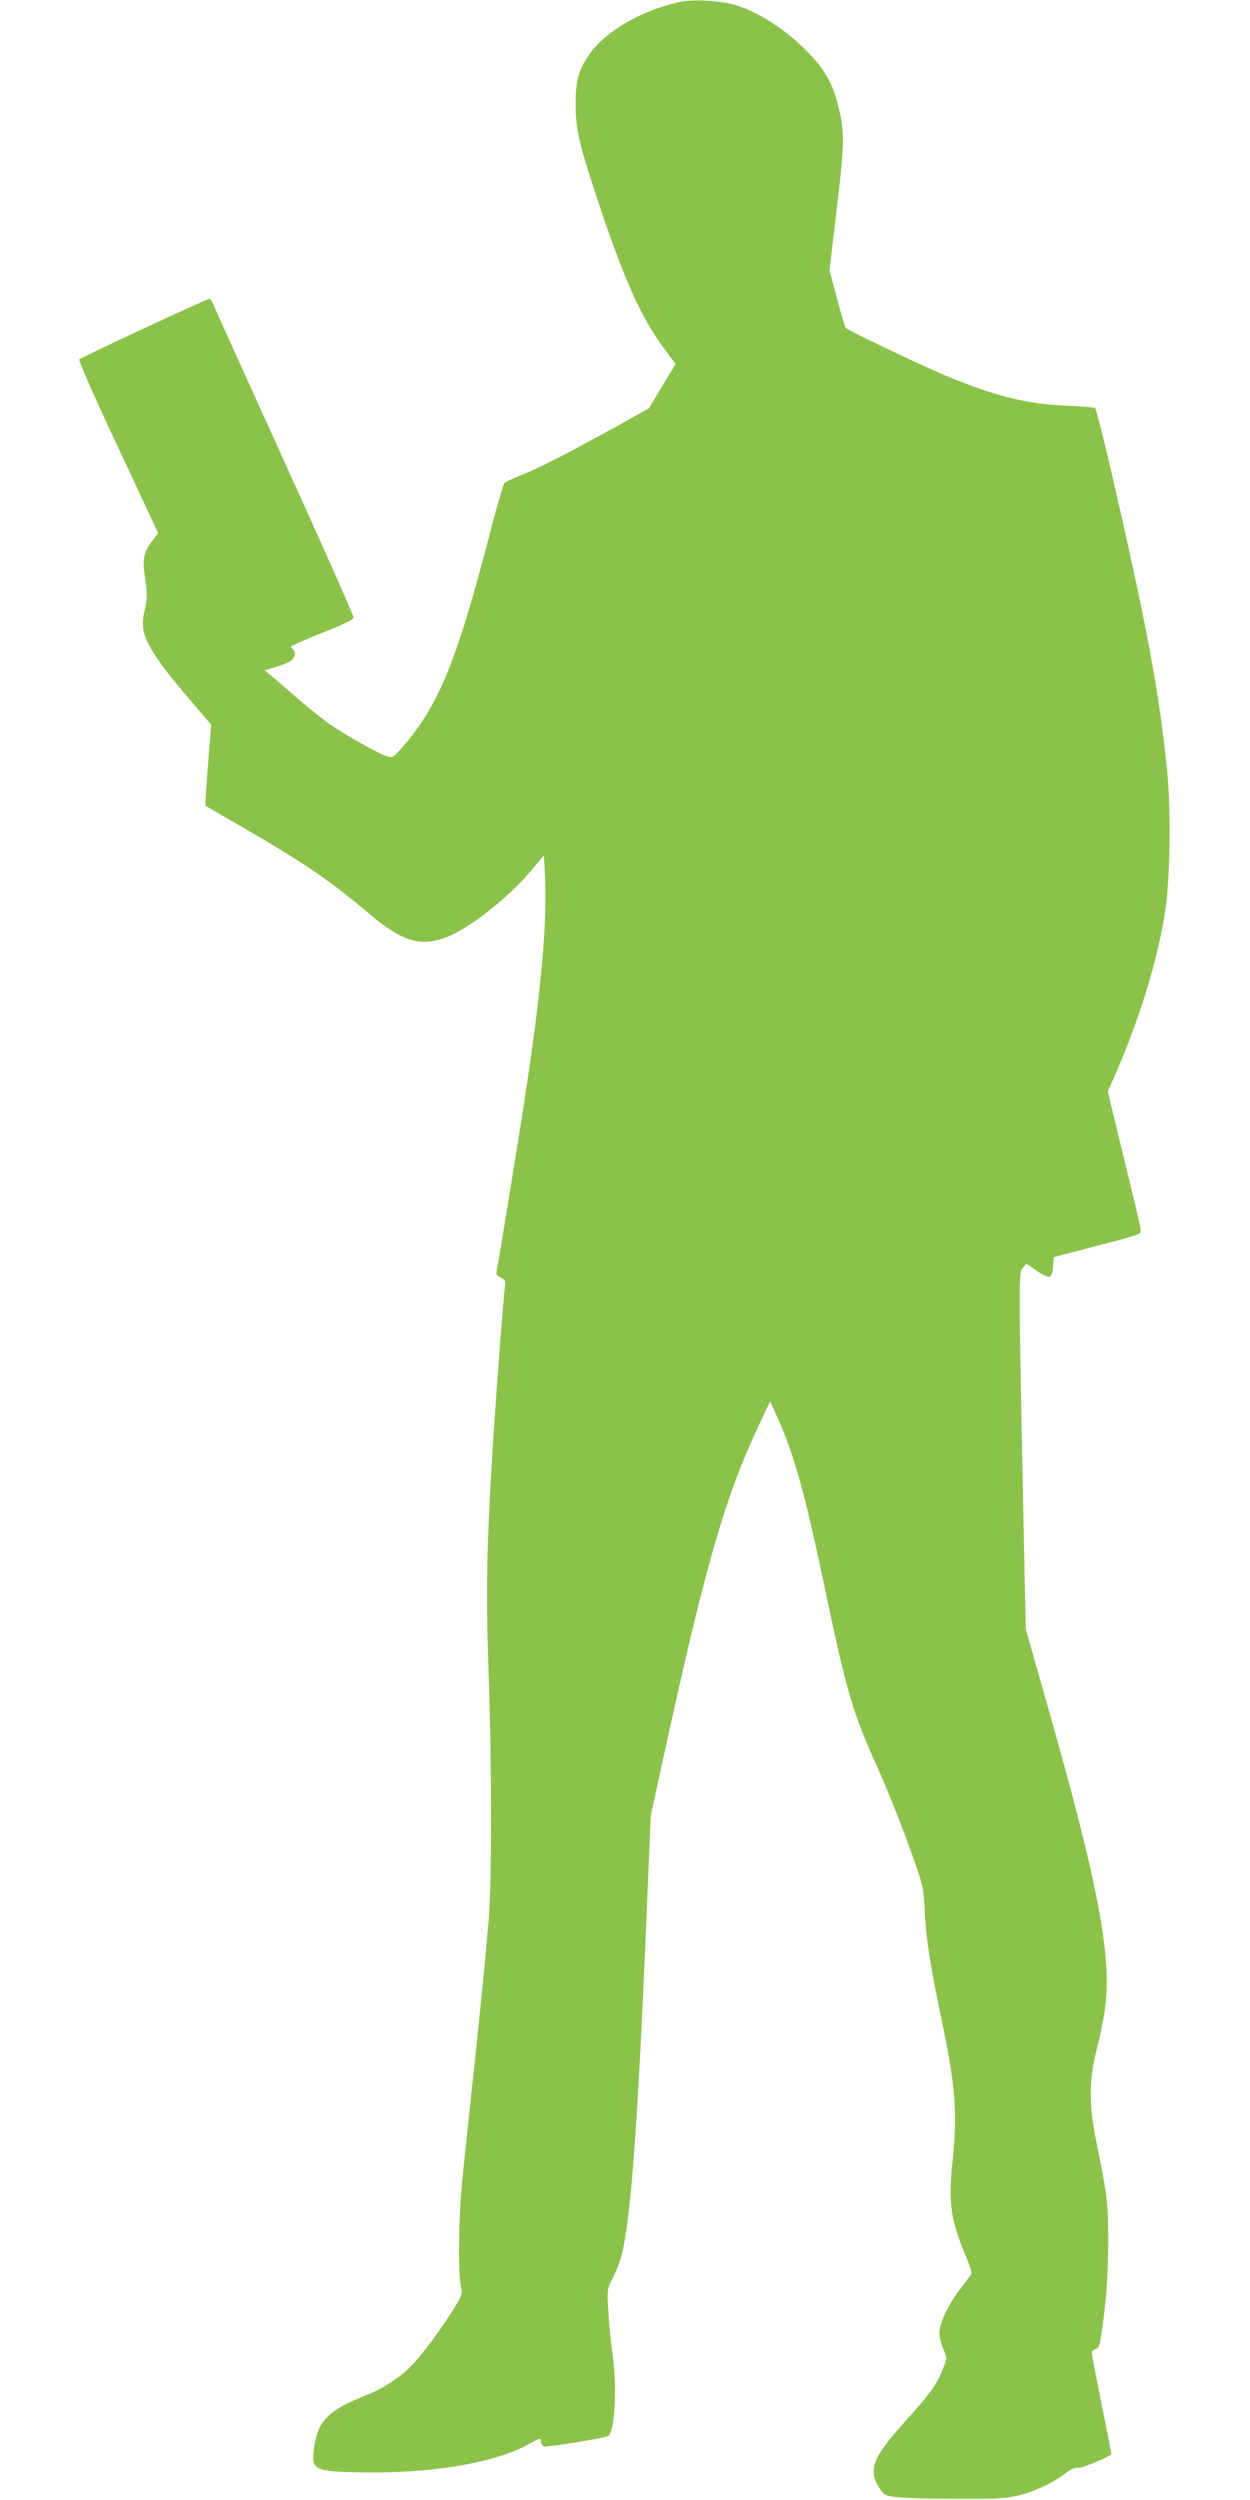 <?xml version="1.0" standalone="no"?>
<!DOCTYPE svg PUBLIC "-//W3C//DTD SVG 20010904//EN"
 "http://www.w3.org/TR/2001/REC-SVG-20010904/DTD/svg10.dtd">
<svg version="1.0" xmlns="http://www.w3.org/2000/svg"
 width="640pt" height="1280pt" viewBox="0 0 640 1280"
 preserveAspectRatio="xMidYMid meet">
<g transform="translate(0,1280) scale(0.1,-0.1)"
fill="#8bc34a" stroke="none">
<path d="M3481 12790 c-186 -39 -373 -145 -456 -258 -60 -81 -78 -142 -78
-262 0 -127 19 -211 105 -470 138 -420 230 -627 348 -784 l59 -80 -18 -30
c-11 -17 -42 -68 -69 -114 l-50 -83 -158 -88 c-267 -147 -405 -218 -489 -251
-44 -17 -85 -37 -92 -43 -6 -7 -34 -102 -63 -212 -179 -699 -273 -930 -467
-1149 -41 -46 -43 -47 -75 -37 -46 15 -220 114 -298 169 -36 26 -112 87 -169
137 -57 49 -116 100 -130 111 l-26 22 54 16 c30 9 65 23 78 31 24 16 31 49 13
60 -5 3 -10 10 -10 14 0 4 72 36 160 71 117 46 160 68 160 80 0 9 -160 370
-356 801 -196 431 -360 794 -365 807 -5 12 -13 22 -17 22 -13 0 -655 -299
-666 -310 -5 -5 80 -198 198 -449 l206 -441 -34 -44 c-42 -56 -48 -91 -32
-196 10 -69 10 -95 0 -140 -20 -84 -17 -121 16 -186 36 -71 96 -152 224 -301
l97 -113 -16 -206 c-9 -113 -15 -207 -13 -209 1 -2 75 -44 163 -95 335 -193
469 -284 675 -458 168 -142 261 -171 392 -122 120 45 323 205 443 349 l60 72
5 -98 c13 -254 -20 -614 -111 -1198 -28 -183 -128 -794 -135 -827 -5 -23 -1
-30 20 -39 22 -11 25 -17 21 -48 -7 -50 -42 -507 -60 -786 -33 -522 -38 -769
-24 -1170 17 -473 18 -1079 1 -1285 -18 -212 -46 -495 -87 -875 -19 -176 -42
-392 -50 -479 -17 -178 -20 -460 -5 -521 9 -37 6 -45 -27 -100 -60 -100 -168
-247 -221 -302 -59 -62 -148 -121 -229 -153 -210 -84 -260 -136 -277 -291 -11
-92 9 -102 212 -107 374 -10 712 45 889 144 59 33 63 34 63 14 0 -11 7 -23 15
-26 12 -5 275 37 326 52 36 10 50 247 25 422 -8 53 -18 150 -21 214 -7 115 -7
119 20 170 15 28 33 72 41 97 55 186 93 720 144 1996 l12 280 93 425 c196 889
294 1222 466 1585 l52 110 34 -75 c88 -192 145 -397 248 -891 111 -526 140
-625 268 -909 41 -91 111 -264 155 -385 79 -218 80 -221 86 -340 8 -159 25
-269 92 -591 67 -322 77 -460 50 -709 -21 -204 -8 -293 69 -476 19 -45 32 -86
28 -92 -3 -5 -28 -39 -56 -76 -65 -85 -107 -175 -107 -226 0 -22 9 -59 20 -83
19 -42 19 -44 1 -92 -32 -85 -66 -133 -191 -271 -175 -194 -198 -255 -136
-350 24 -35 29 -38 93 -45 37 -4 176 -8 308 -8 197 -1 252 3 309 17 85 21 177
65 239 112 31 23 54 34 66 30 17 -5 171 59 171 71 0 4 -22 118 -50 254 -27
136 -50 255 -50 263 0 8 8 17 19 20 21 5 24 17 48 212 10 87 17 214 17 335 0
203 -4 235 -61 515 -39 192 -38 322 4 480 17 66 37 165 43 220 31 263 -44 648
-304 1557 l-104 367 -11 523 c-26 1276 -26 1301 -5 1326 l19 23 52 -37 c29
-20 59 -34 67 -31 10 4 16 23 18 53 l3 47 170 45 c277 72 275 71 275 92 0 16
-19 99 -129 548 l-39 164 25 56 c134 303 228 605 268 862 26 162 31 518 11
720 -40 400 -102 735 -278 1500 -45 195 -86 358 -91 361 -4 3 -72 9 -150 12
-206 9 -372 51 -627 159 -139 59 -494 229 -501 240 -3 5 -23 73 -44 151 l-38
142 37 317 c41 342 42 392 5 536 -29 113 -72 186 -170 282 -98 97 -223 179
-331 217 -81 29 -228 39 -307 23z"/>
</g>
</svg>

